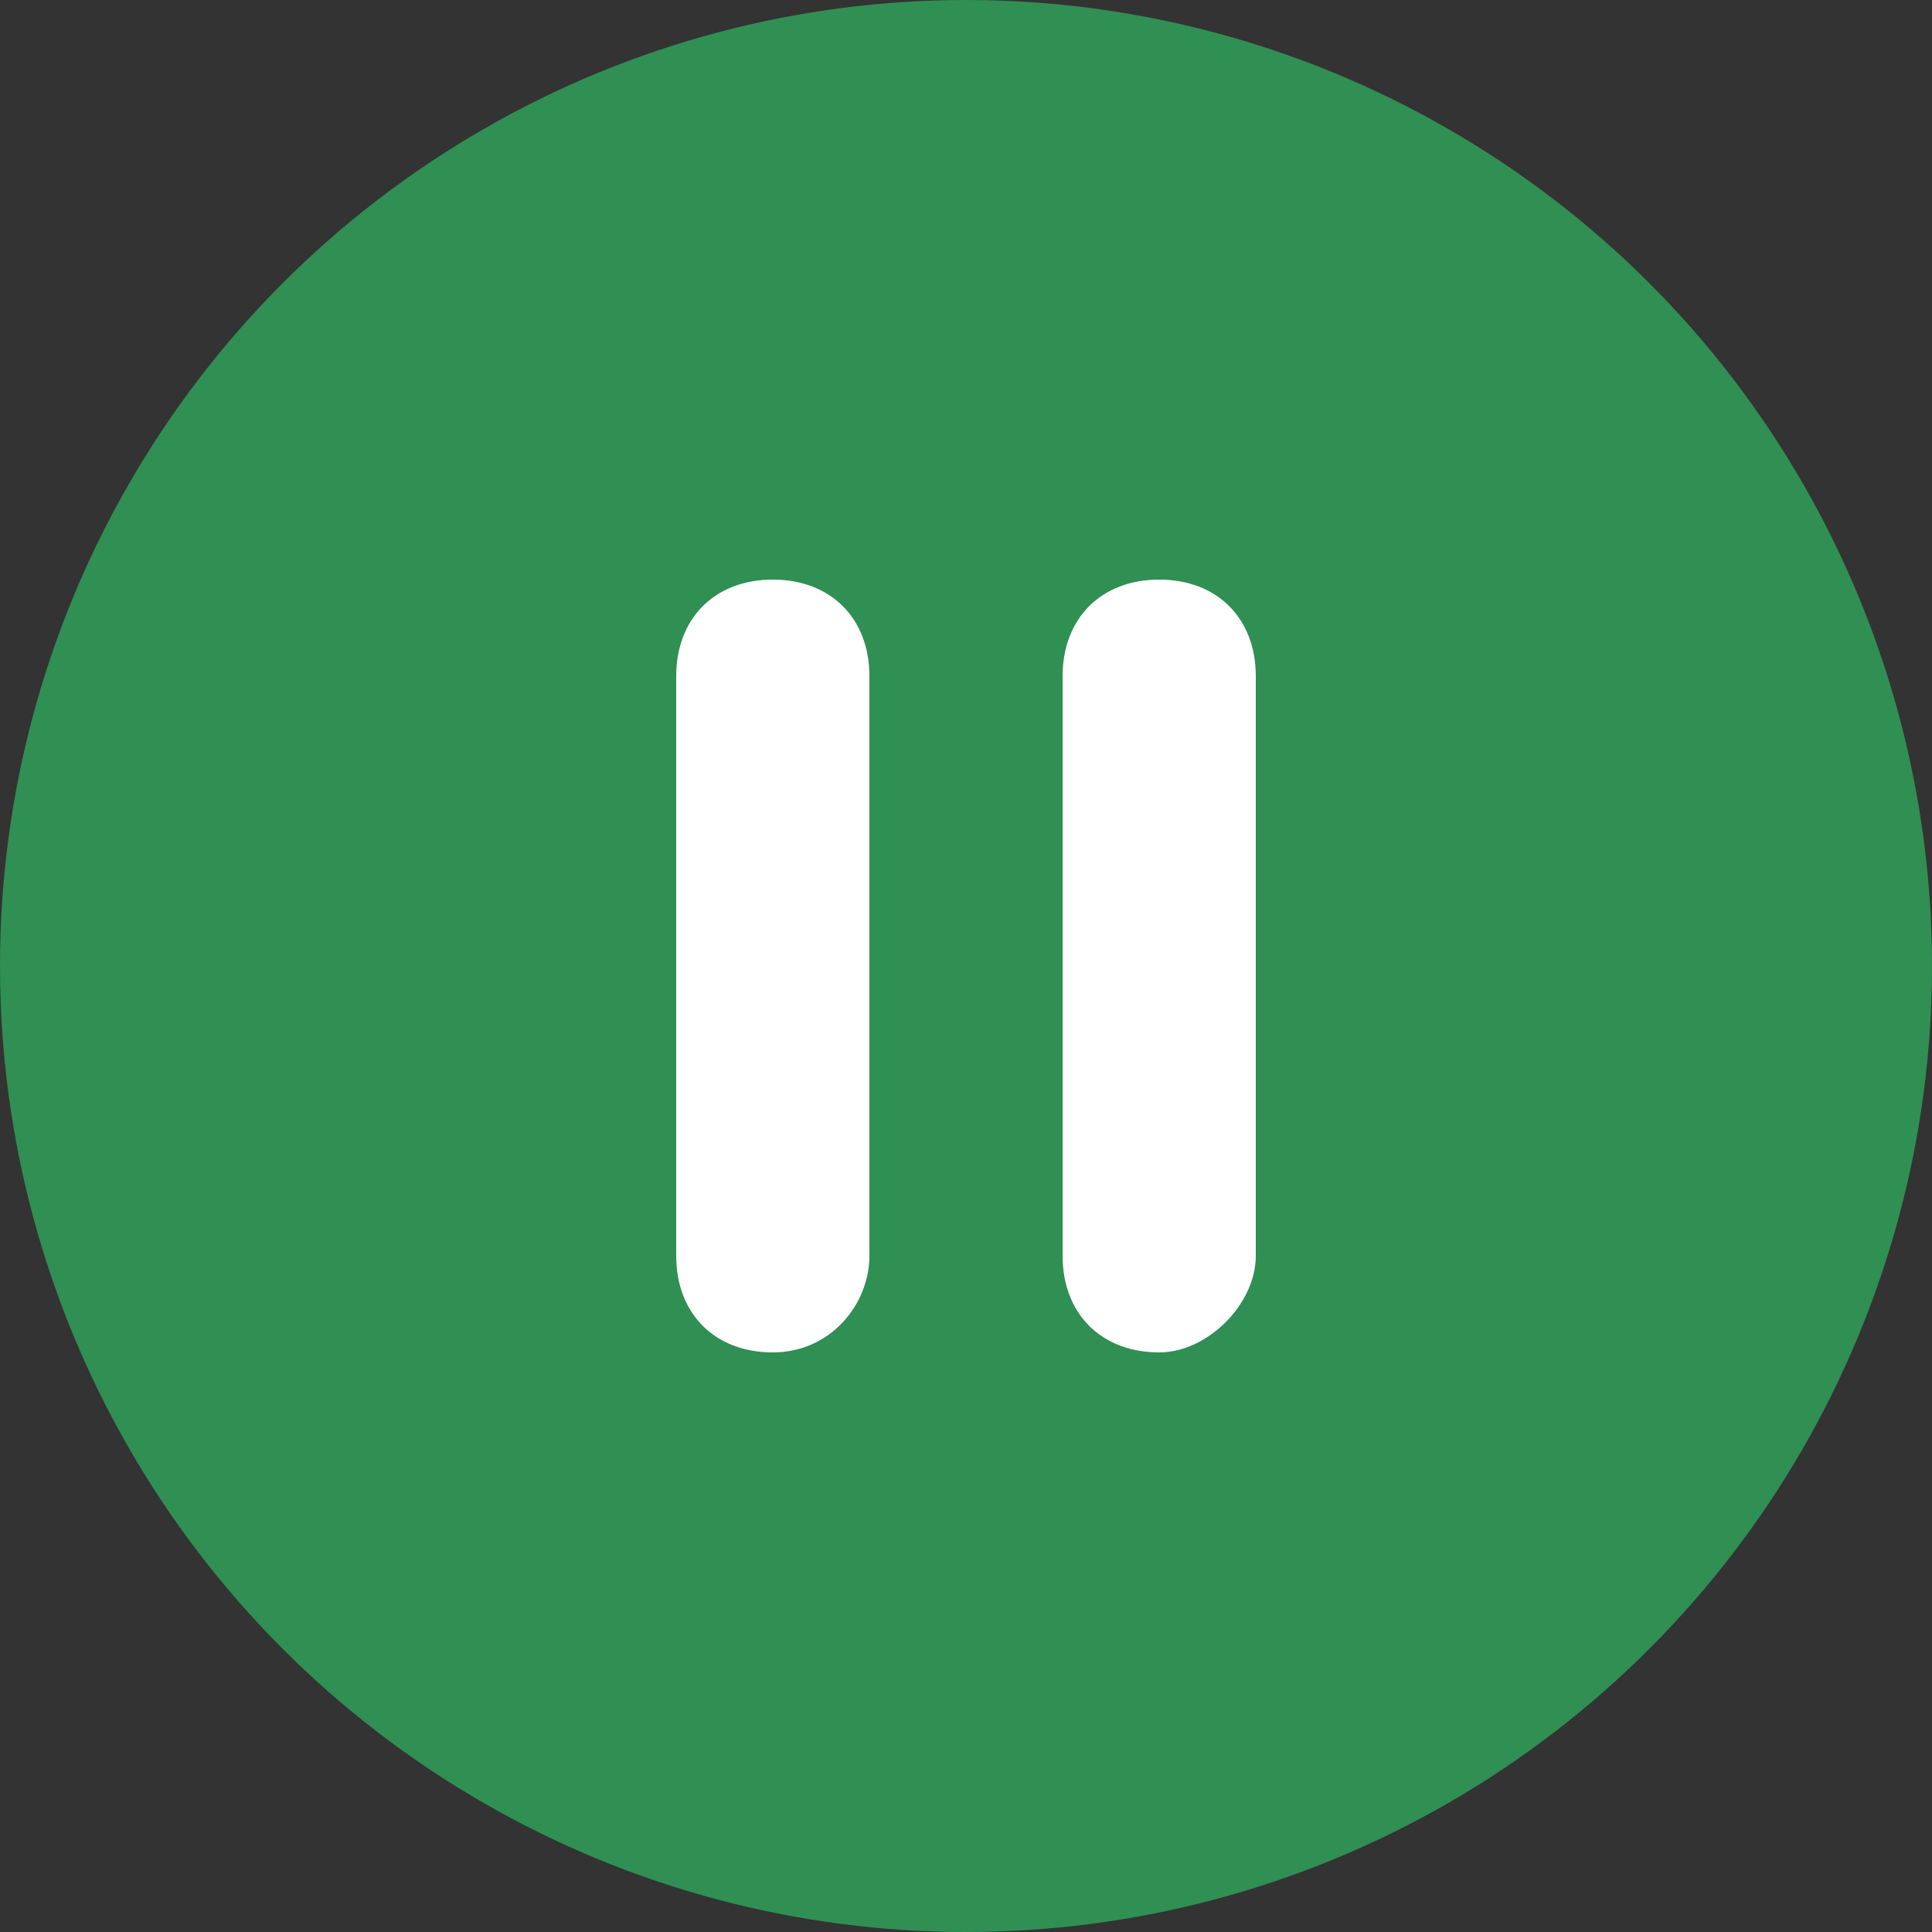 <?xml version="1.0" encoding="utf-8"?>
<!-- Generator: Adobe Illustrator 27.9.6, SVG Export Plug-In . SVG Version: 9.03 Build 54986)  -->
<svg version="1.1" xmlns="http://www.w3.org/2000/svg" xmlns:xlink="http://www.w3.org/1999/xlink" viewBox="0 0 20 20" xml:space="preserve">
<rect x="0" y="0" width="20" height="20" fill="#333333" stroke="none"/>
<style type="text/css">
	.st0{fill:#308F53;}
	.st1{fill:#FFFFFF;}
</style>
<g>
	<circle class="st0" cx="10" cy="10" r="10"/>
	<g>
		<path class="st1" d="M8,14L8,14c-0.6,0-1-0.4-1-1V7c0-0.6,0.4-1,1-1h0c0.6,0,1,0.4,1,1v6C9,13.5,8.6,14,8,14z"/>
		<path class="st1" d="M12,14L12,14c-0.6,0-1-0.4-1-1V7c0-0.6,0.4-1,1-1h0c0.6,0,1,0.4,1,1v6C13,13.5,12.5,14,12,14z"/>
	</g>
</g>
</svg>
